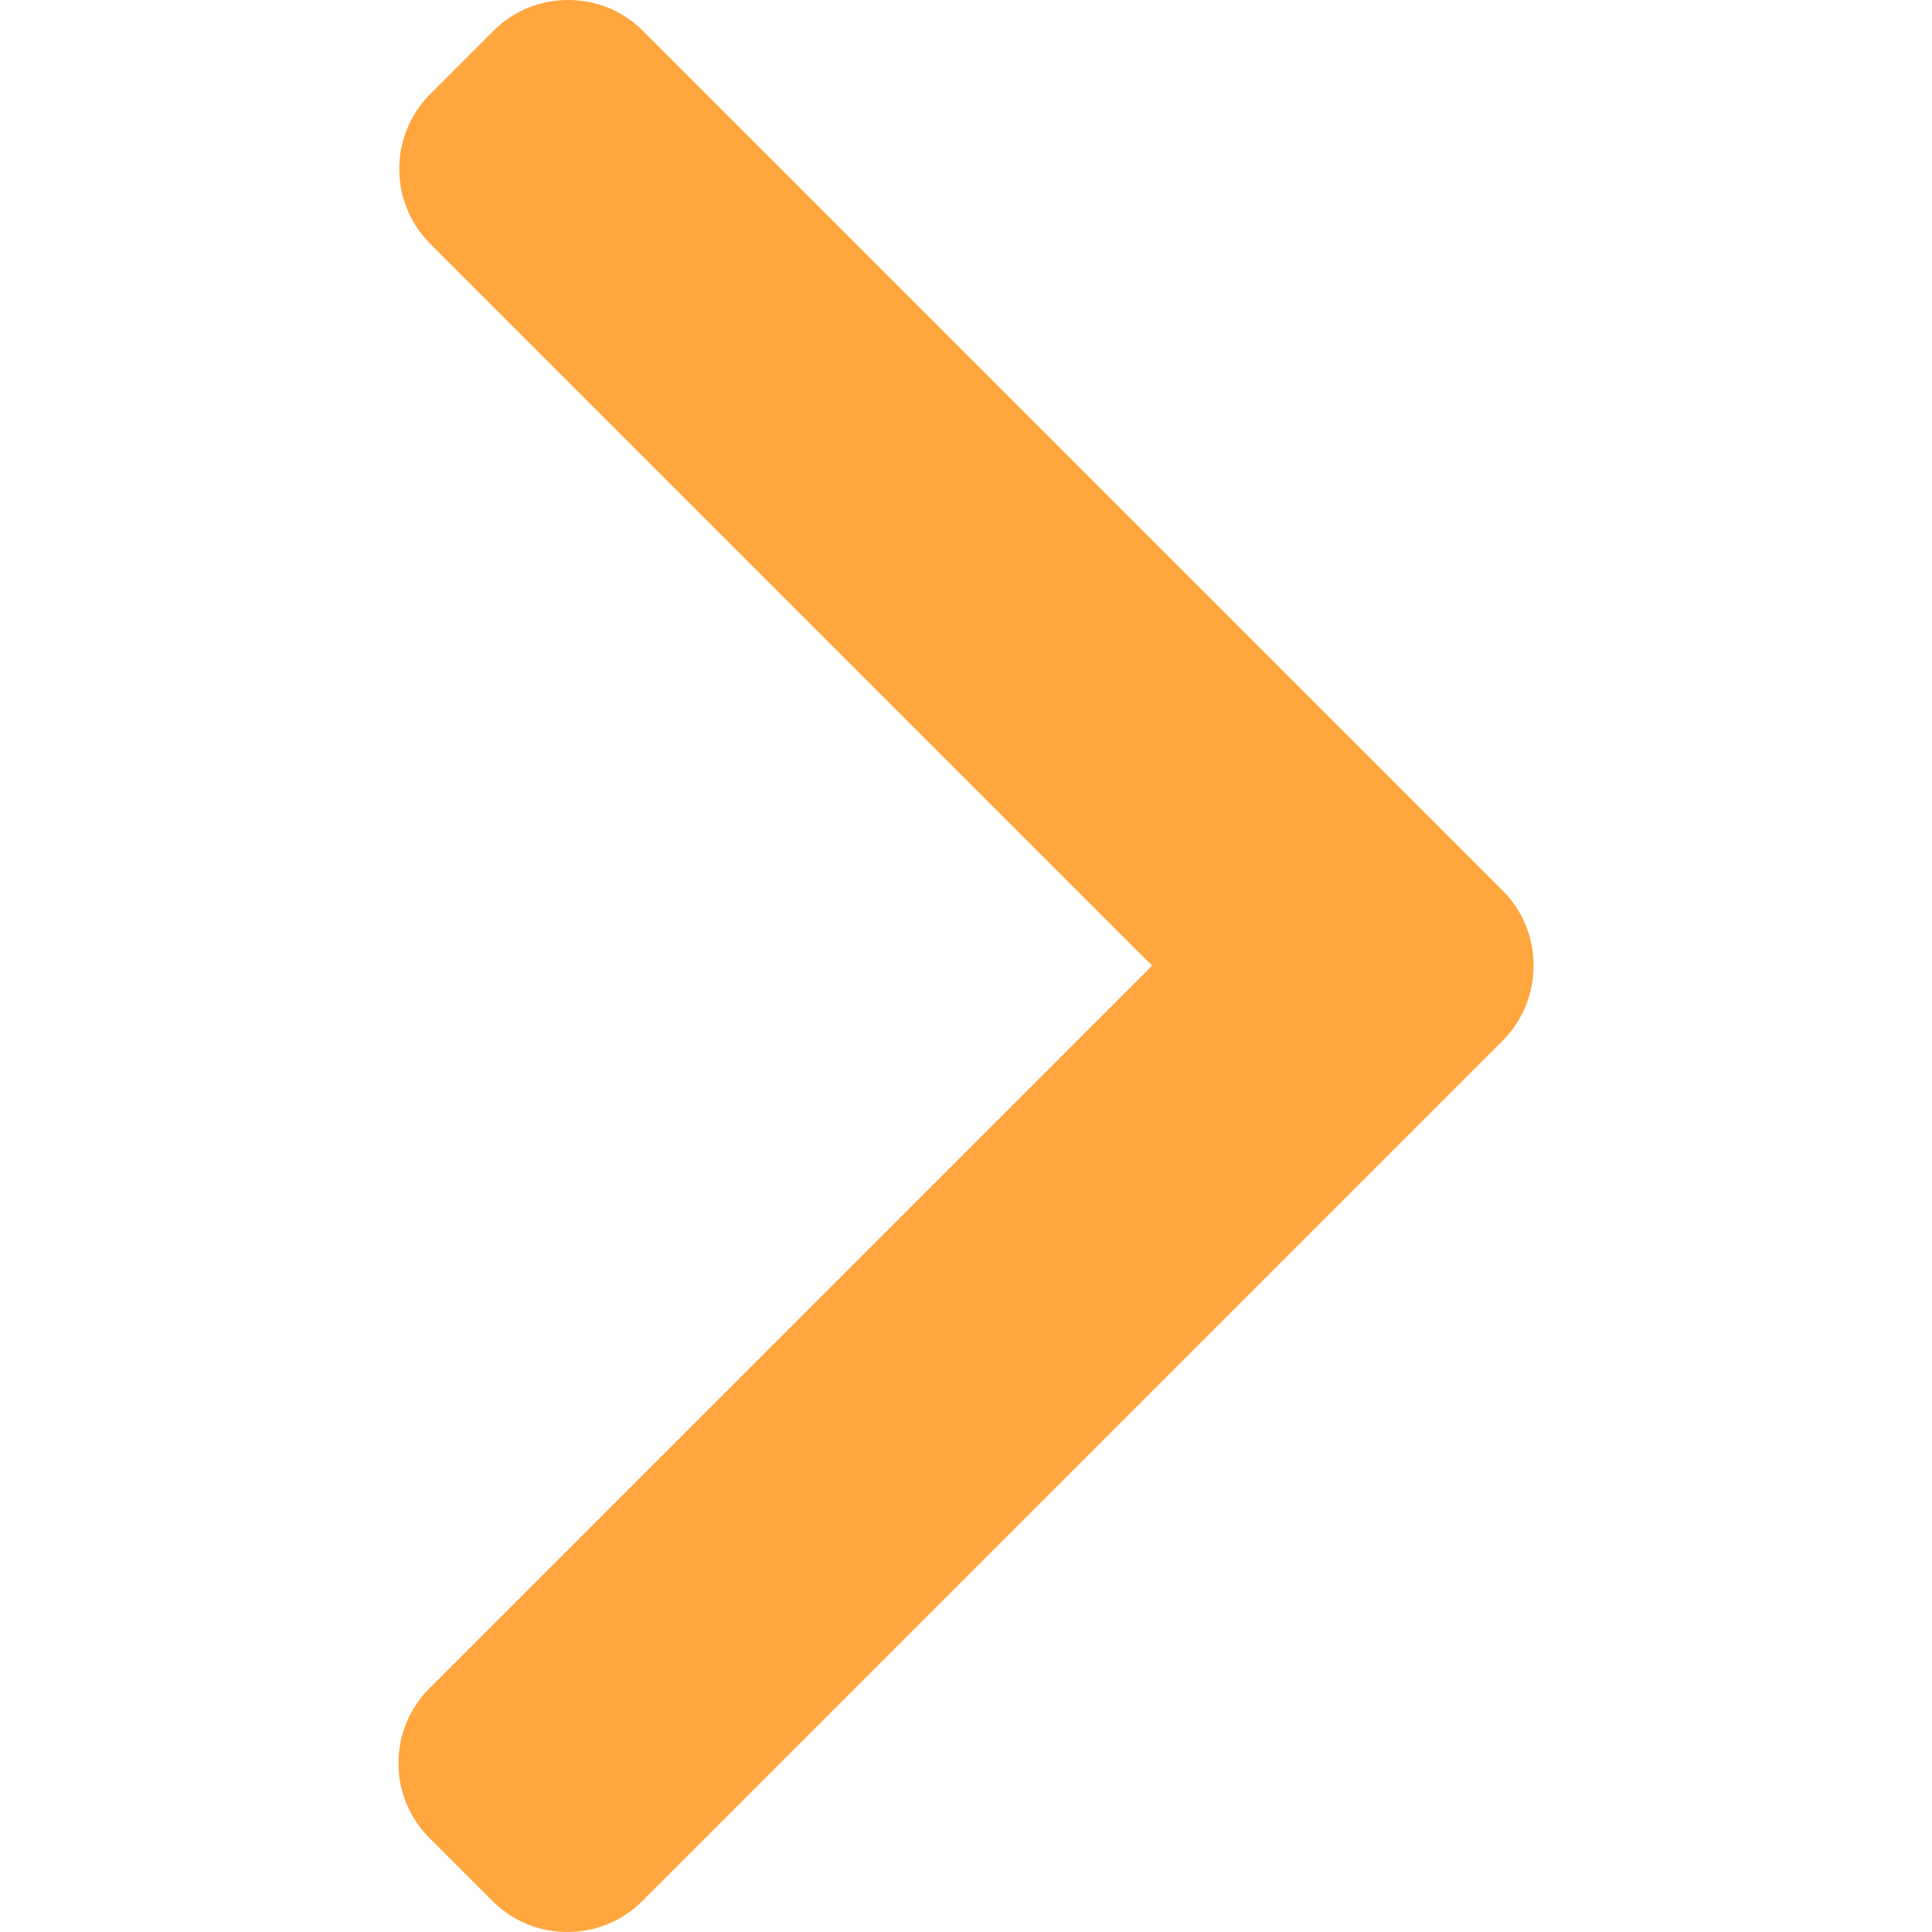 <?xml version="1.0" encoding="UTF-8"?> <svg xmlns="http://www.w3.org/2000/svg" width="21" height="21" viewBox="0 0 21 21" fill="none"><path d="M16.334 9.681L6.988 0.335C6.772 0.119 6.484 0 6.176 0C5.868 0 5.58 0.119 5.364 0.335L4.675 1.024C4.228 1.472 4.228 2.201 4.675 2.648L12.523 10.496L4.667 18.352C4.451 18.568 4.331 18.857 4.331 19.164C4.331 19.472 4.451 19.76 4.667 19.977L5.355 20.665C5.571 20.881 5.86 21 6.167 21C6.475 21 6.764 20.881 6.98 20.665L16.334 11.311C16.55 11.094 16.669 10.804 16.669 10.496C16.669 10.187 16.55 9.897 16.334 9.681Z" fill="#FFA63E"></path></svg> 